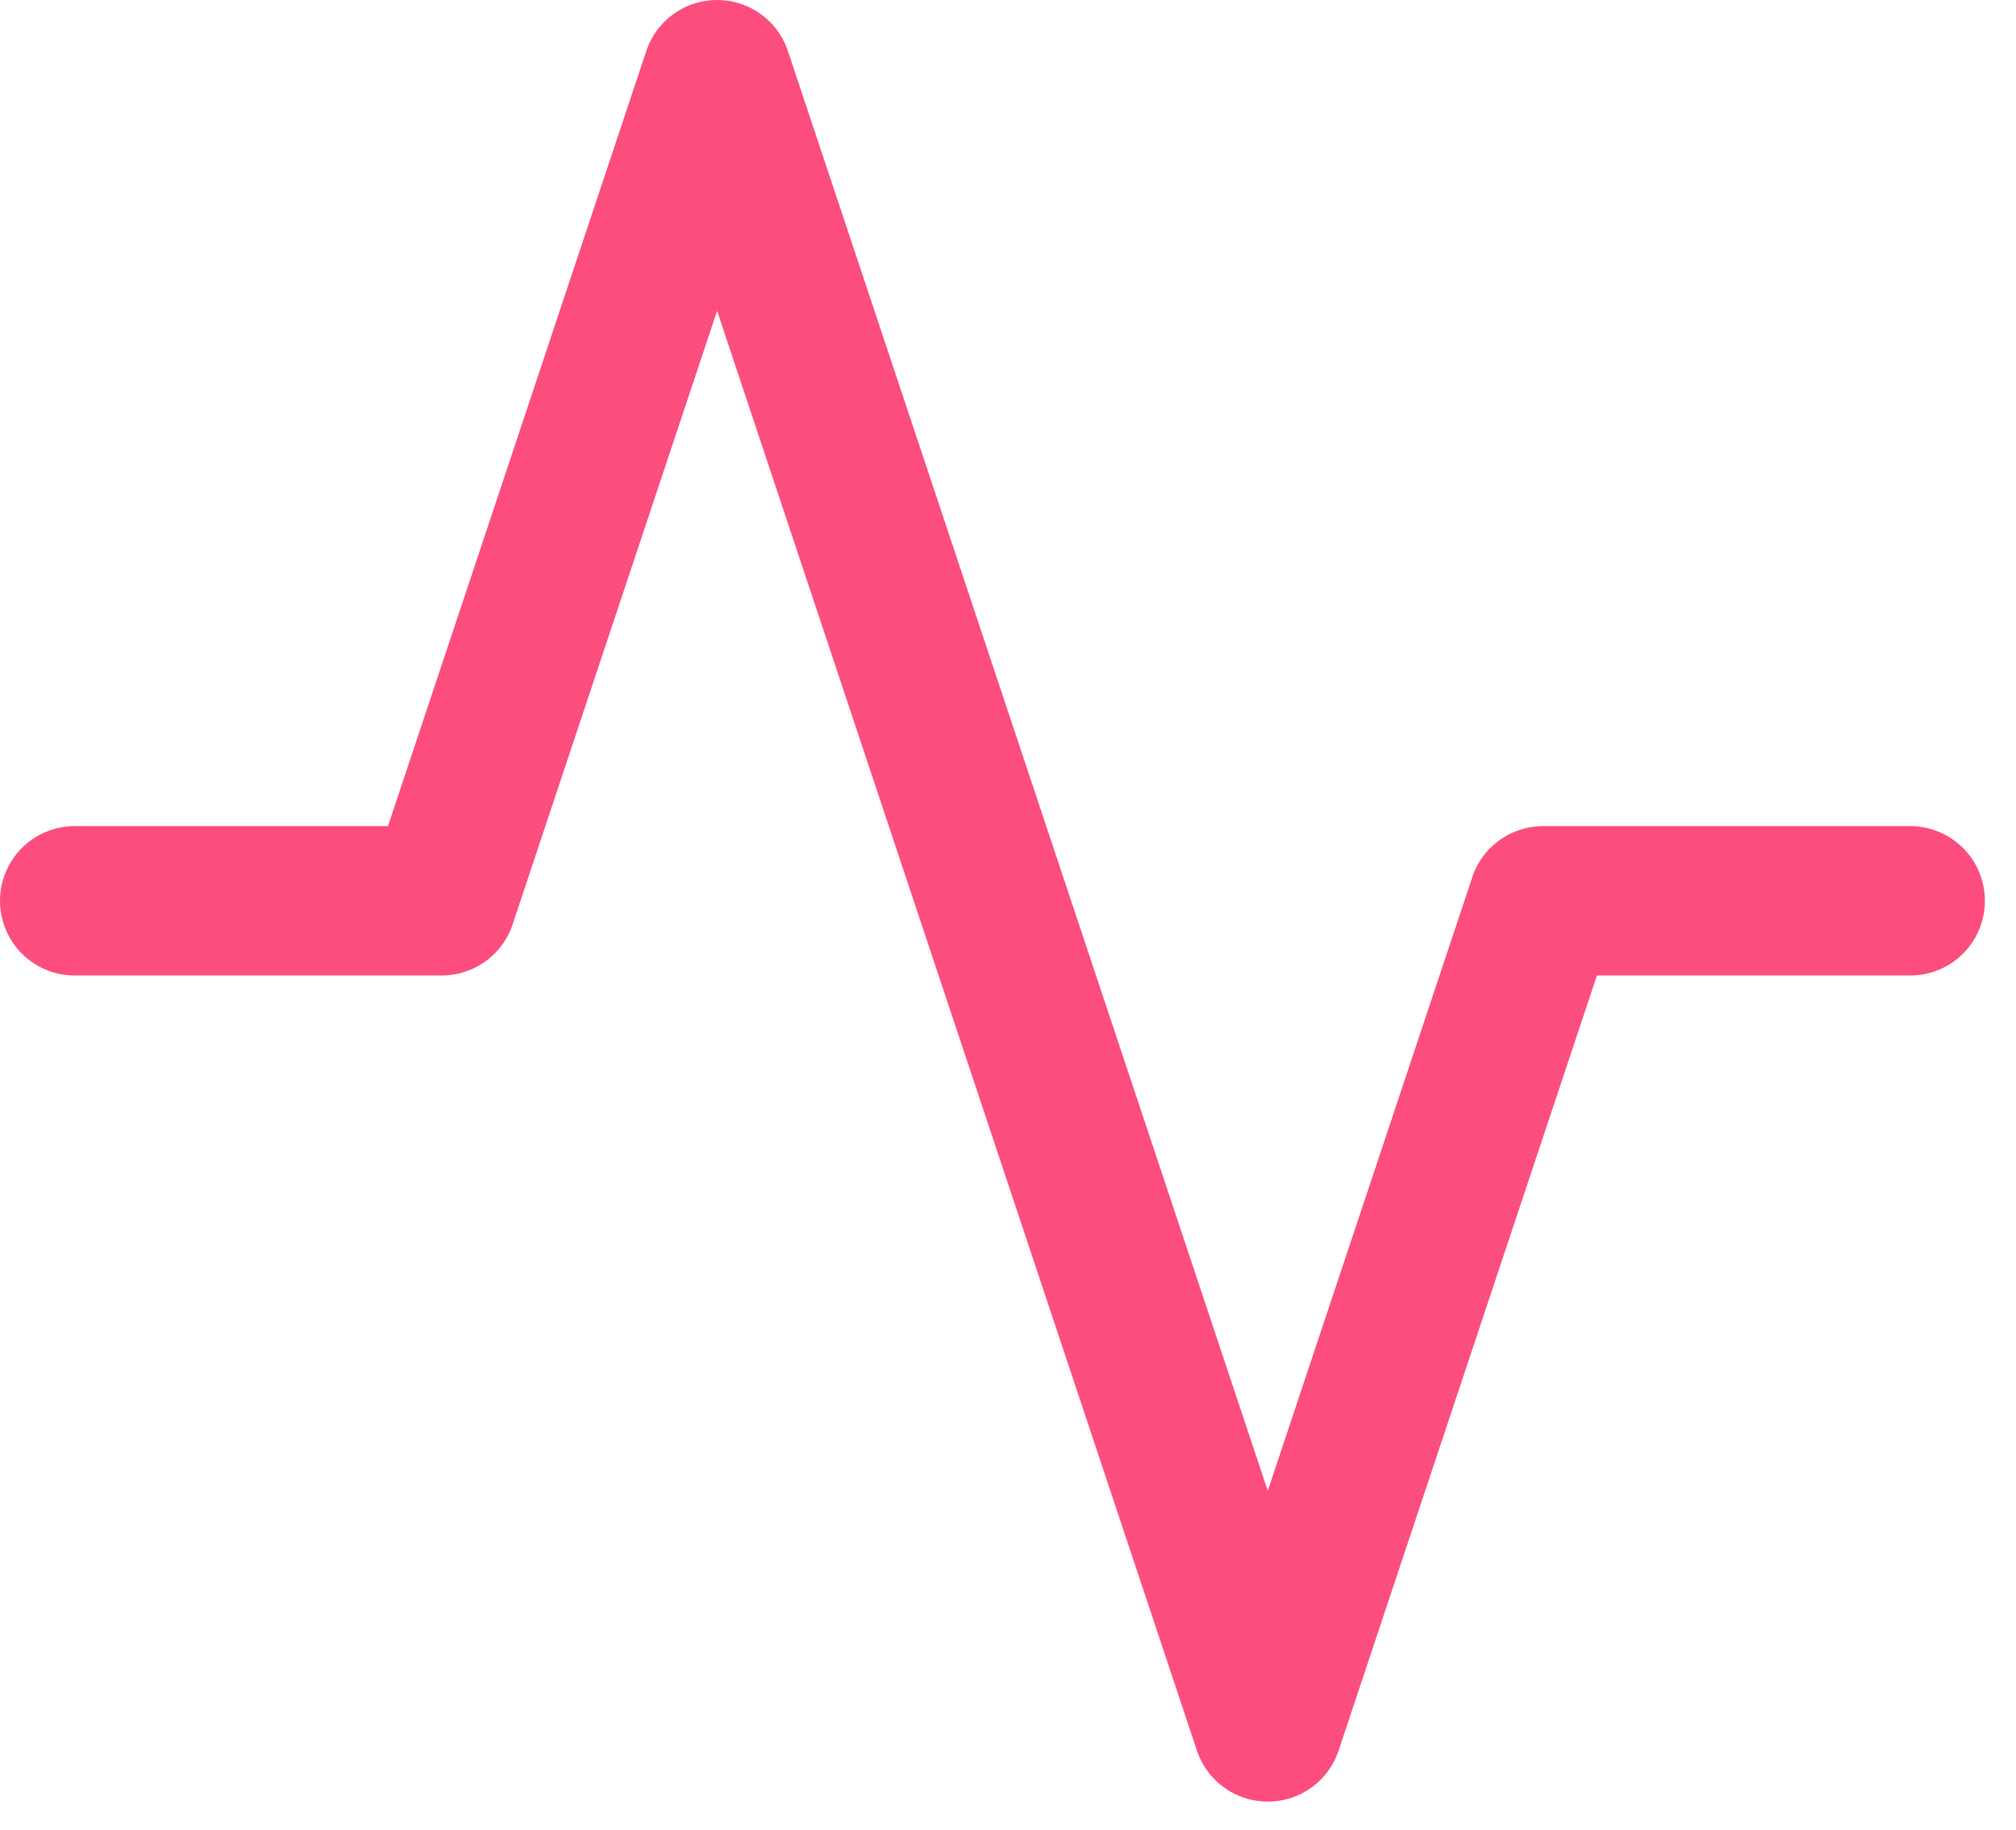 <svg width="54" height="49" viewBox="0 0 54 49" fill="none" xmlns="http://www.w3.org/2000/svg">
<path d="M51.167 24.125H41.333L33.958 46.25L19.208 2L11.833 24.125H2" stroke="#FD4D7E" stroke-width="4" stroke-linecap="round" stroke-linejoin="round"/>
</svg>
